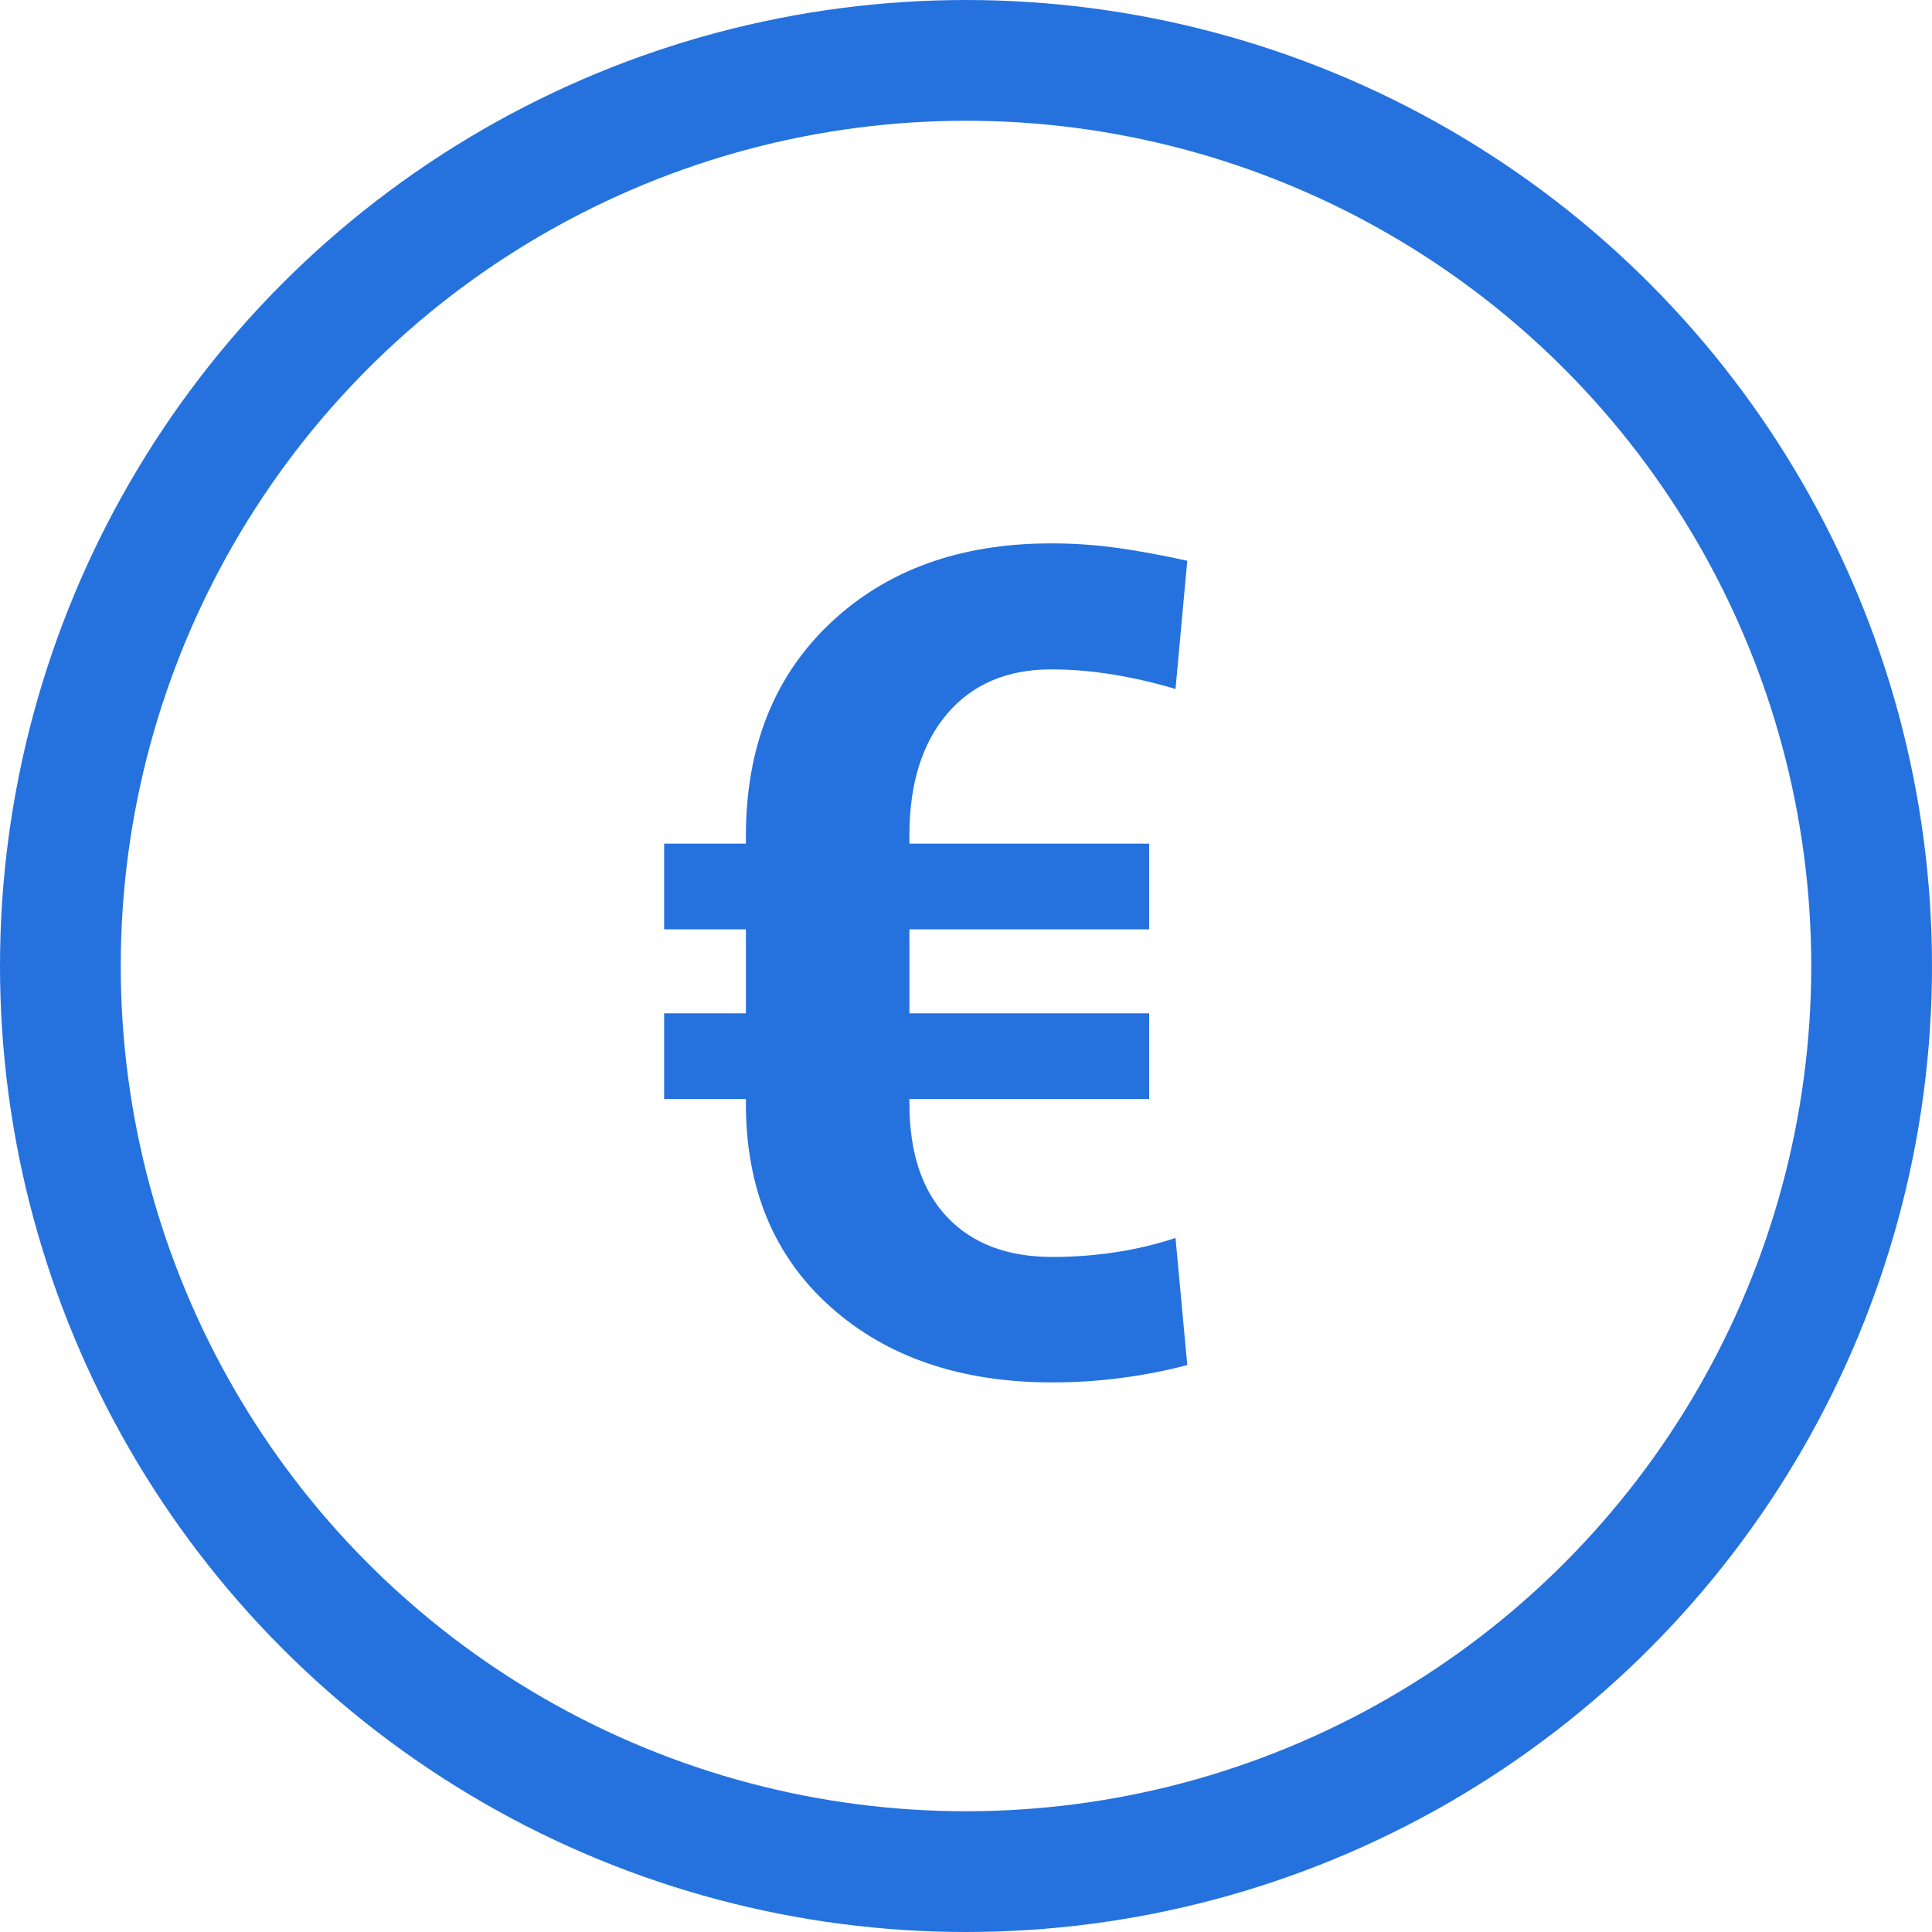 <svg aria-label="Benefit icon" width="32px" height="32px" viewBox="0 0 32 32" version="1.1" xmlns="http://www.w3.org/2000/svg"
     xmlns:xlink="http://www.w3.org/1999/xlink">
    <g id="Instruments" stroke="none" stroke-width="1" fill="none" fill-rule="evenodd">
        <g id="AM-5.0-Instruments-page-2.1" transform="translate(-554, -3522)">
            <g id="Section" transform="translate(0, 3287)">
                <g id="Benefit" transform="translate(440, 221)">
                    <g id="icon-81" transform="translate(115, 15)">
                        <circle id="Oval-2" stroke="#2572DE" stroke-width="2" stroke-linecap="round" stroke-linejoin="round" cx="15" cy="15" r="15"></circle>
                        <path d="M18.034,17.203 L14.063,17.203 L14.063,17.277 C14.063,18.094 14.272,18.722 14.69,19.161 C15.107,19.6 15.687,19.819 16.429,19.819 C16.788,19.819 17.139,19.793 17.482,19.74 C17.825,19.688 18.155,19.609 18.47,19.504 L18.665,21.61 C18.312,21.703 17.948,21.774 17.57,21.823 C17.193,21.873 16.813,21.897 16.429,21.897 C14.914,21.897 13.689,21.48 12.755,20.645 C11.821,19.81 11.354,18.688 11.354,17.277 L11.354,17.203 L10,17.203 L10,15.784 L11.354,15.784 L11.354,14.392 L10,14.392 L10,12.973 L11.354,12.973 L11.354,12.852 C11.354,11.38 11.82,10.203 12.751,9.322 C13.682,8.441 14.902,8 16.411,8 C16.782,8 17.145,8.025 17.501,8.074 C17.856,8.124 18.244,8.195 18.665,8.288 L18.47,10.412 C18.142,10.313 17.804,10.234 17.454,10.176 C17.105,10.117 16.757,10.087 16.411,10.087 C15.681,10.087 15.107,10.332 14.69,10.82 C14.272,11.309 14.063,11.98 14.063,12.833 L14.063,12.973 L18.034,12.973 L18.034,14.392 L14.063,14.392 L14.063,15.784 L18.034,15.784 L18.034,17.203 Z"
                              id="€" fill="#2572DE"></path>
                    </g>
                </g>
            </g>
        </g>
    </g>
</svg>